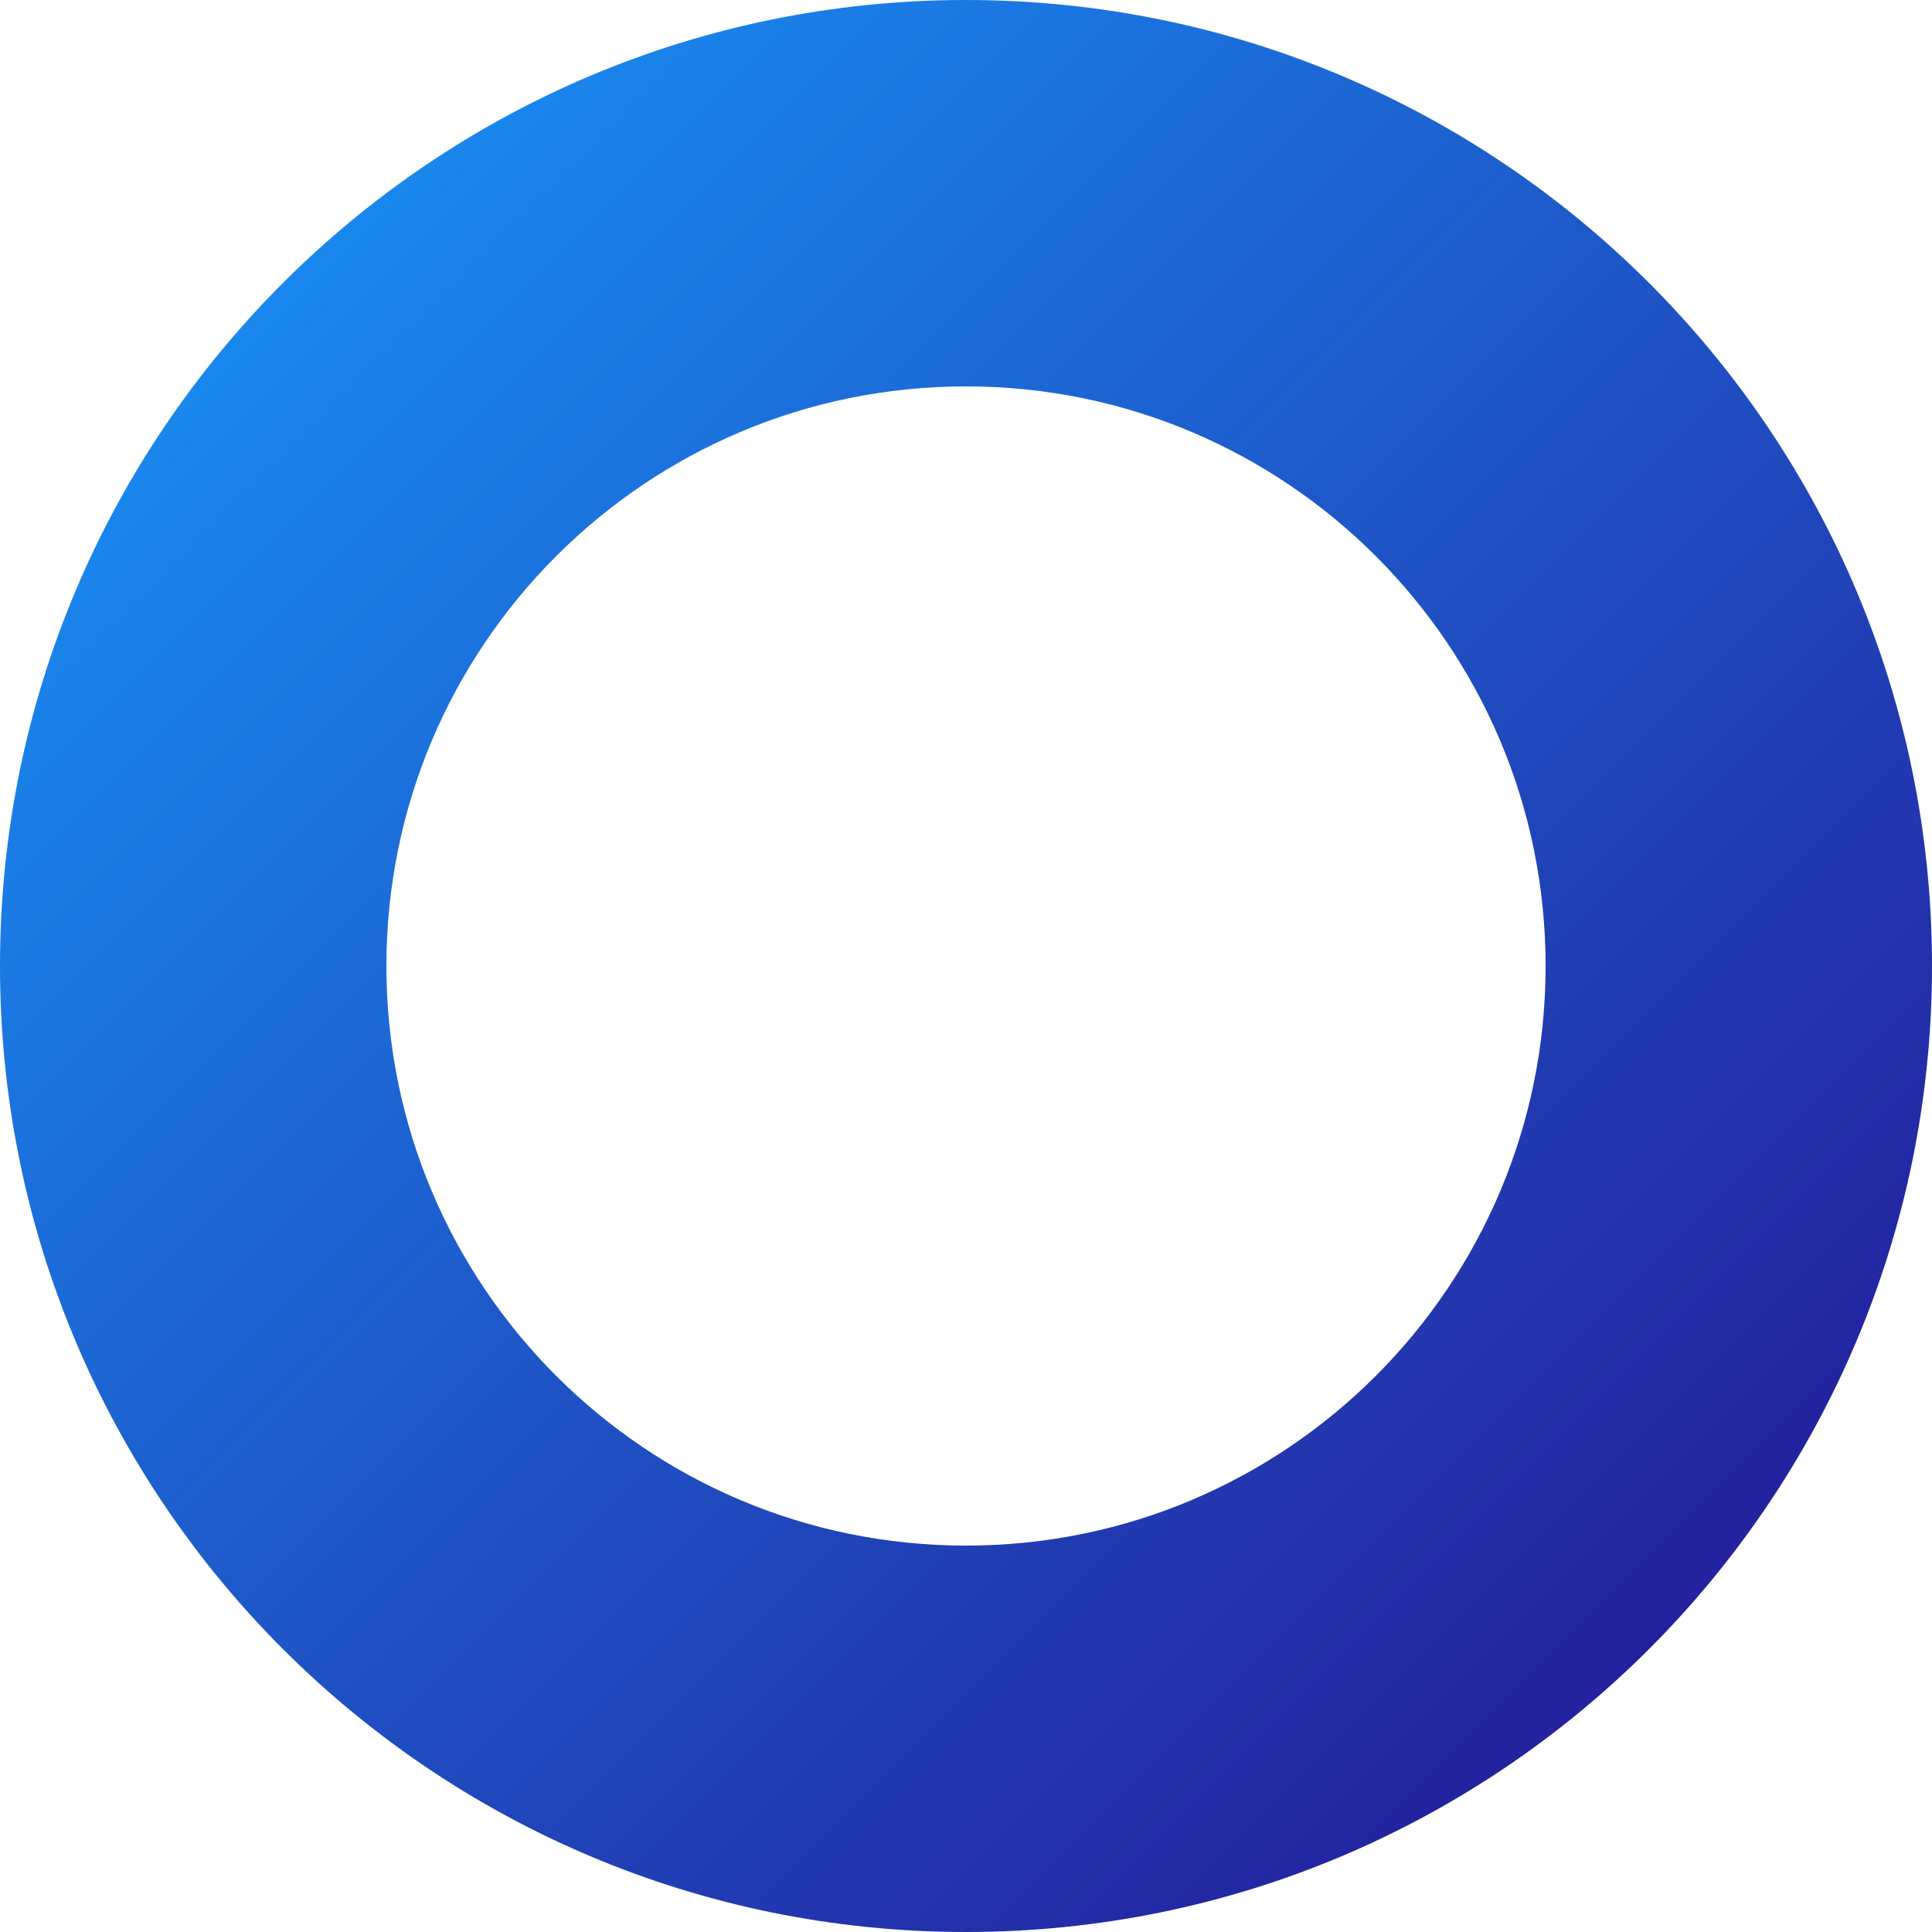 <svg width="400" height="400" viewBox="0 0 400 400" fill="none" xmlns="http://www.w3.org/2000/svg">
<path d="M400 200C400 310.457 310.457 400 200 400C89.543 400 0 310.457 0 200C0 89.543 89.543 0 200 0C310.457 0 400 89.543 400 200ZM80 200C80 266.274 133.726 320 200 320C266.274 320 320 266.274 320 200C320 133.726 266.274 80 200 80C133.726 80 80 133.726 80 200Z" fill="url(#paint0_linear)"/>
<defs>
<linearGradient id="paint0_linear" x1="0" y1="0" x2="400" y2="400" gradientUnits="userSpaceOnUse">
<stop stop-color="#179DFF"/>
<stop offset="1" stop-color="#260C8D"/>
</linearGradient>
</defs>
</svg>
